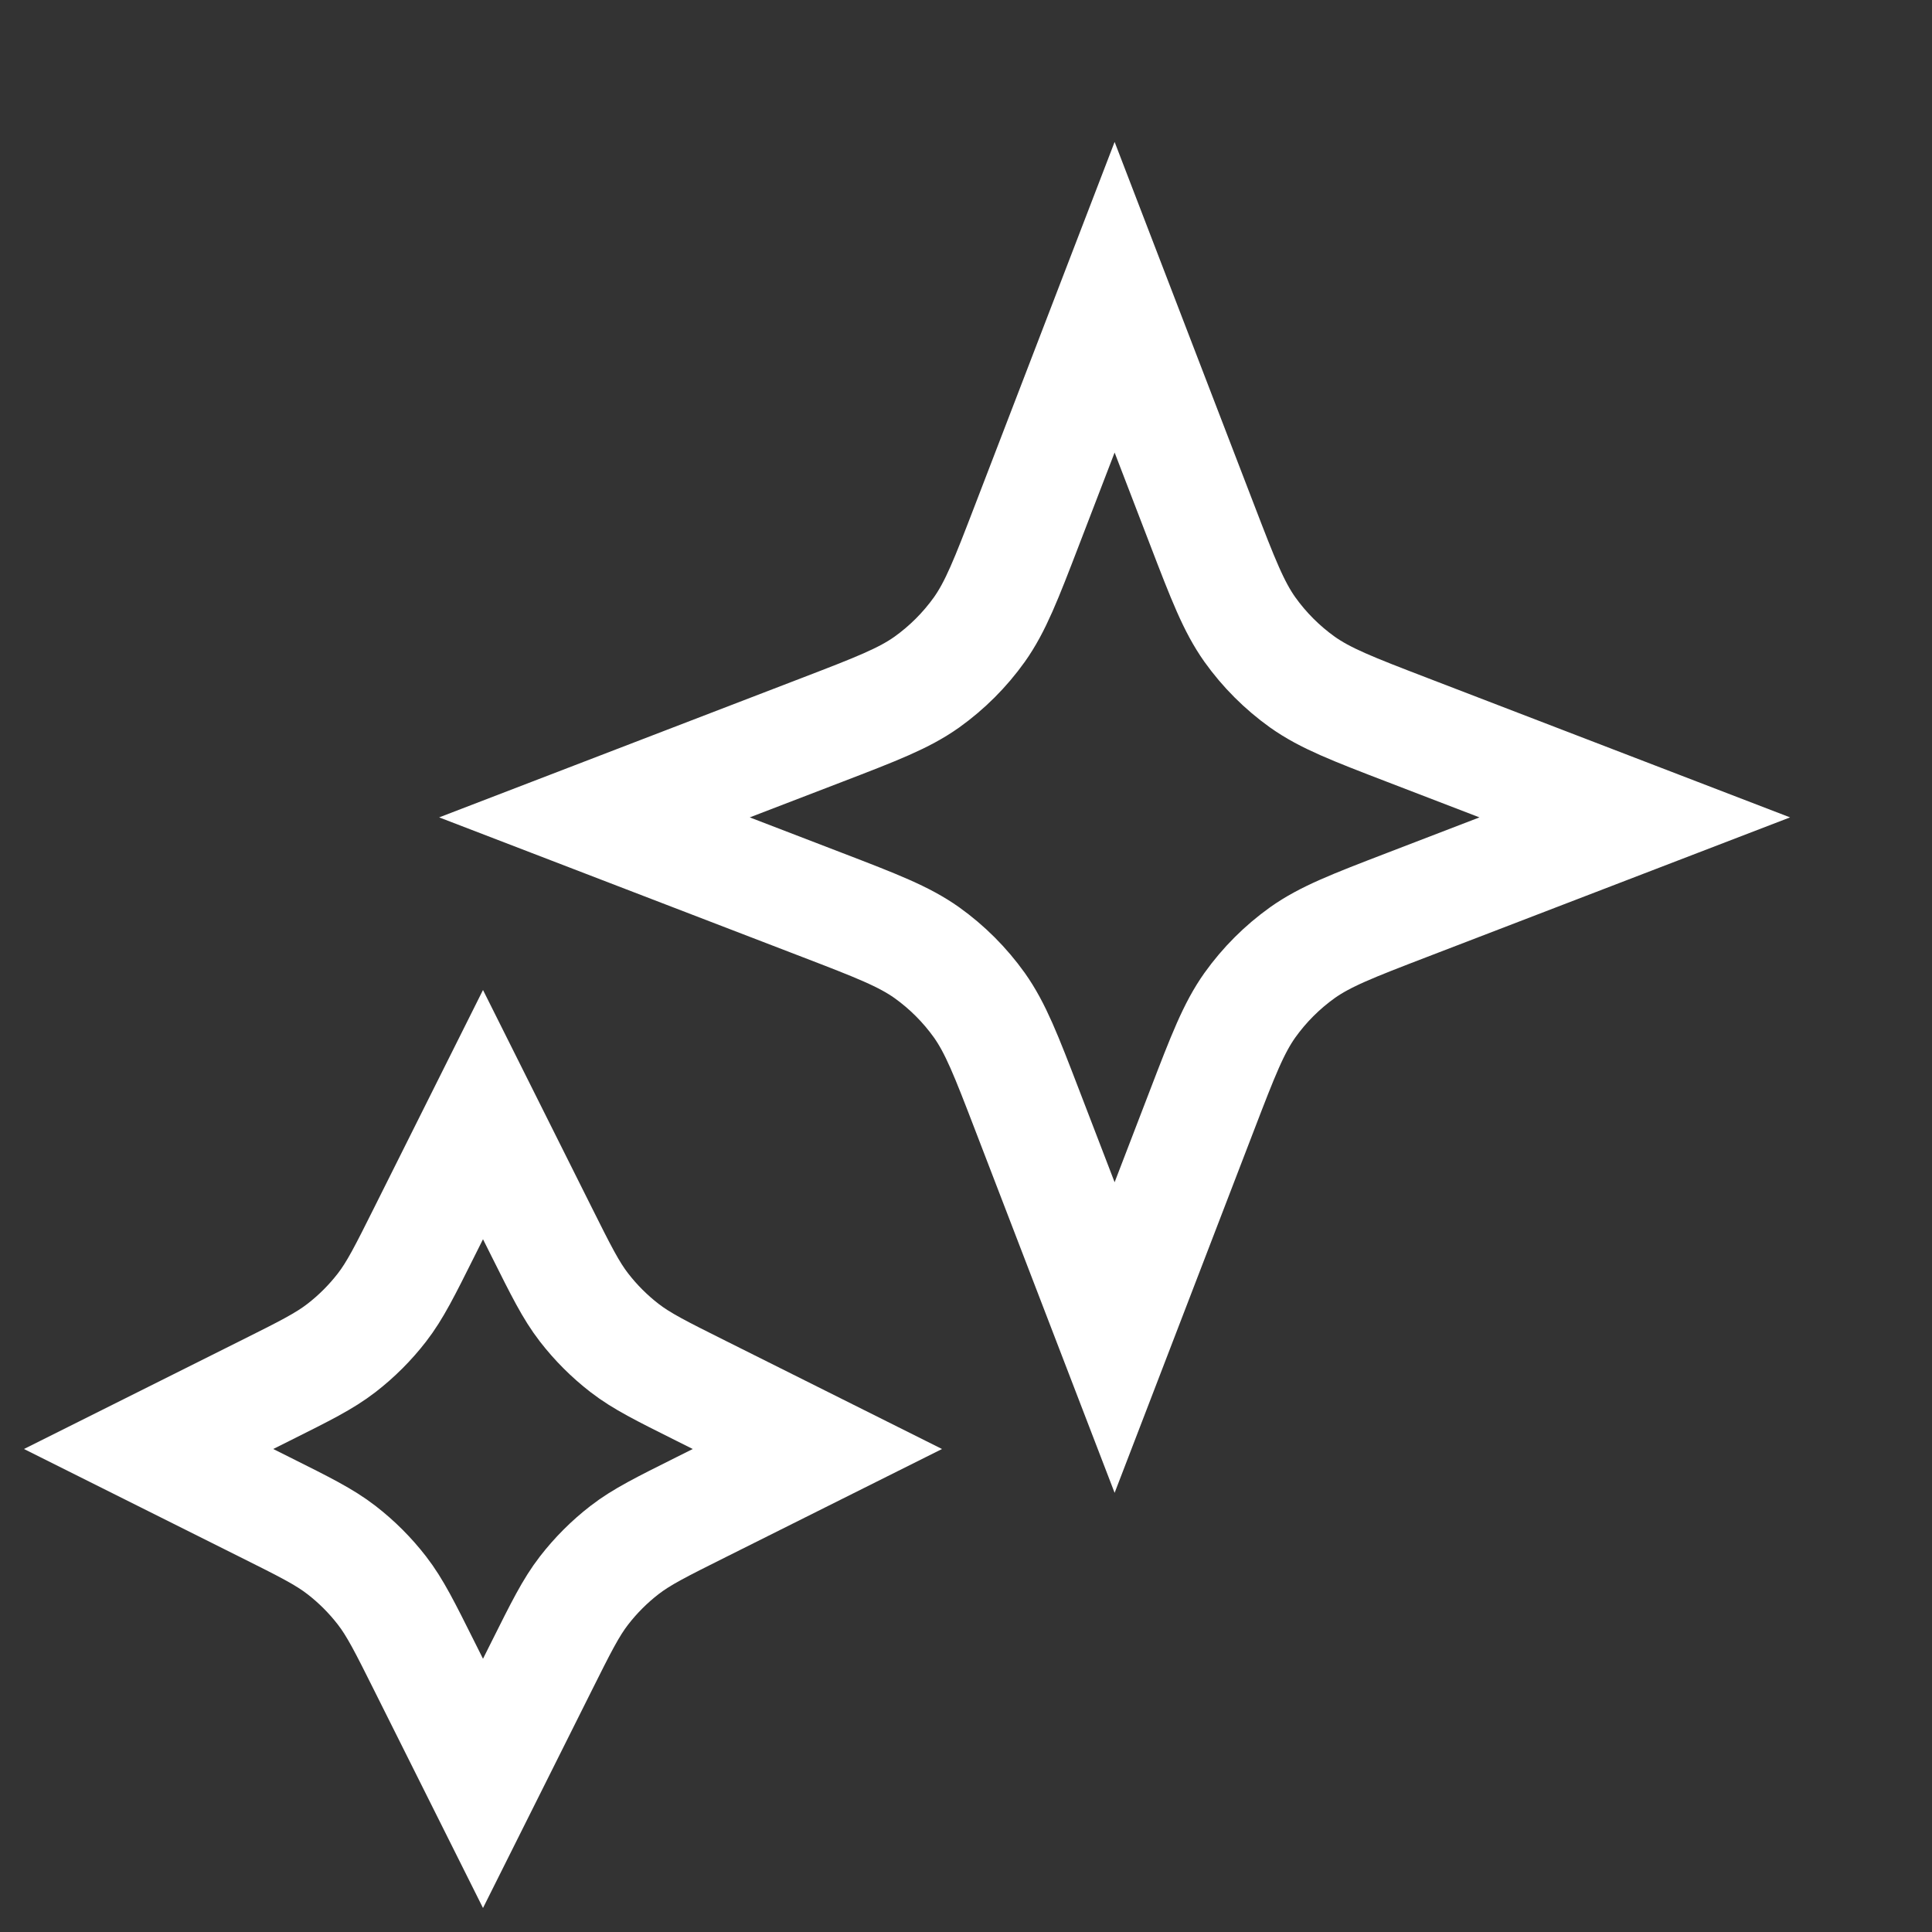 <?xml version="1.0" encoding="utf-8"?>
<svg xmlns="http://www.w3.org/2000/svg" fill="none" height="100%" overflow="visible" preserveAspectRatio="none" style="display: block;" viewBox="0 0 13 13" width="100%">
<rect x="0" y="0" width="13" height="13" fill="#333333" stroke="none"/>
<g id="Icon">
<path d="M3.25 7.5L3.642 8.284C3.775 8.55 3.841 8.683 3.93 8.798C4.009 8.9 4.1 8.991 4.202 9.07C4.317 9.159 4.45 9.225 4.716 9.358L5.5 9.75L4.716 10.142C4.45 10.275 4.317 10.341 4.202 10.43C4.1 10.509 4.009 10.6 3.93 10.702C3.841 10.817 3.775 10.95 3.642 11.216L3.25 12L2.858 11.216C2.725 10.95 2.659 10.817 2.57 10.702C2.491 10.6 2.4 10.509 2.298 10.43C2.183 10.341 2.05 10.275 1.784 10.142L1 9.75L1.784 9.358C2.05 9.225 2.183 9.159 2.298 9.07C2.4 8.991 2.491 8.9 2.57 8.798C2.659 8.683 2.725 8.55 2.858 8.284L3.25 7.5Z" stroke="white" stroke-linecap="round" stroke-width="0.75"/>
<path d="M7.5 2L8.089 3.532C8.23 3.899 8.301 4.082 8.41 4.236C8.508 4.373 8.627 4.492 8.764 4.59C8.918 4.699 9.101 4.77 9.468 4.911L11 5.5L9.468 6.089C9.101 6.23 8.918 6.301 8.764 6.41C8.627 6.508 8.508 6.627 8.41 6.764C8.301 6.918 8.23 7.101 8.089 7.468L7.5 9L6.911 7.468C6.77 7.101 6.699 6.918 6.59 6.764C6.492 6.627 6.373 6.508 6.236 6.41C6.082 6.301 5.899 6.23 5.532 6.089L4 5.5L5.532 4.911C5.899 4.77 6.082 4.699 6.236 4.59C6.373 4.492 6.492 4.373 6.59 4.236C6.699 4.082 6.77 3.899 6.911 3.532L7.5 2Z" stroke="white" stroke-linecap="round" stroke-width="0.75"/>
</g>
</svg>